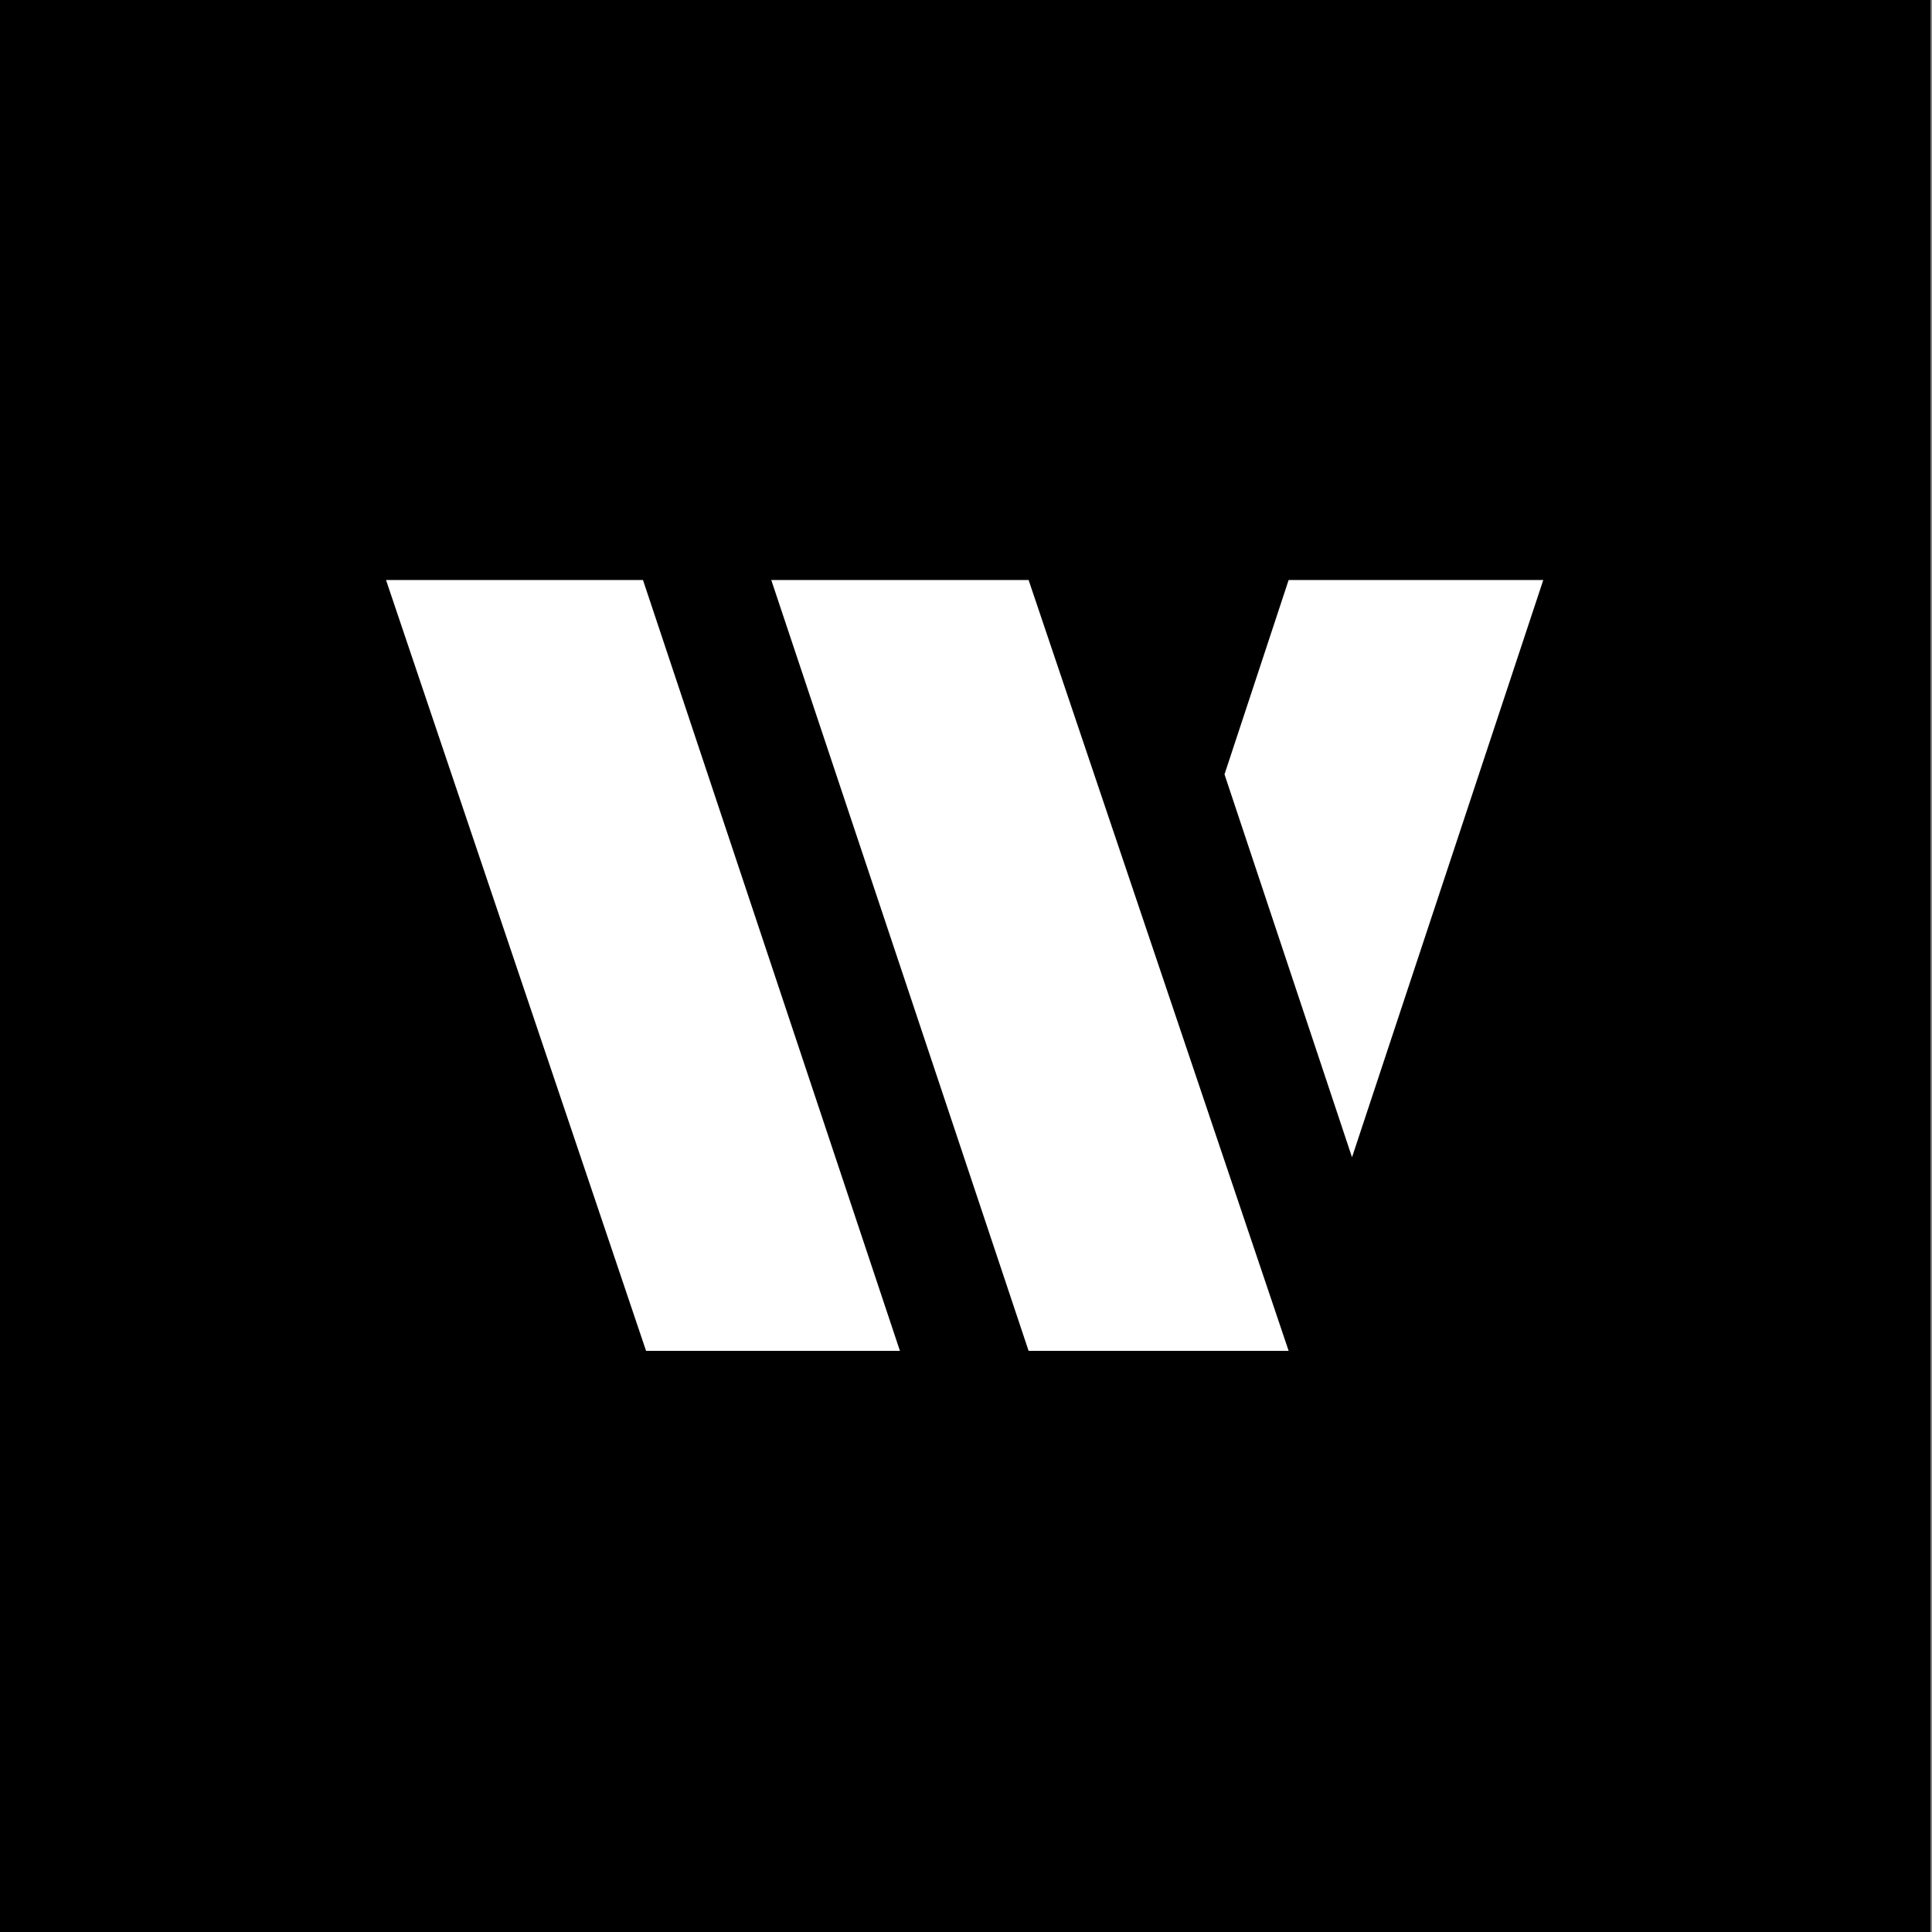 <?xml version="1.0" encoding="UTF-8"?>
<svg id="Layer_1" xmlns="http://www.w3.org/2000/svg" xmlns:xlink="http://www.w3.org/1999/xlink" version="1.1" viewBox="0 0 500 500">
  <rect x="0" y="0" width="500" height="500" fill="#808080" stroke="none"/>
  <!-- Generator: Adobe Illustrator 29.2.1, SVG Export Plug-In . SVG Version: 2.1.0 Build 116)  -->
  <defs>
    <style>
      .st0 {
        fill: #fff;
      }
    </style>
  </defs>
  <rect x="-.4" y="0" width="500" height="500"/>
  <polygon class="st0" points="167.2 349.6 99.9 150.1 166.4 150.1 232.9 349.6 167.2 349.6"/>
  <polygon class="st0" points="266.2 349.6 199.6 150.1 266.2 150.1 333.5 349.6 266.2 349.6"/>
  <polygon class="st0" points="349.9 299.5 316.9 200.4 333.5 150.1 399.4 150.1 349.9 299.5"/>
</svg>
